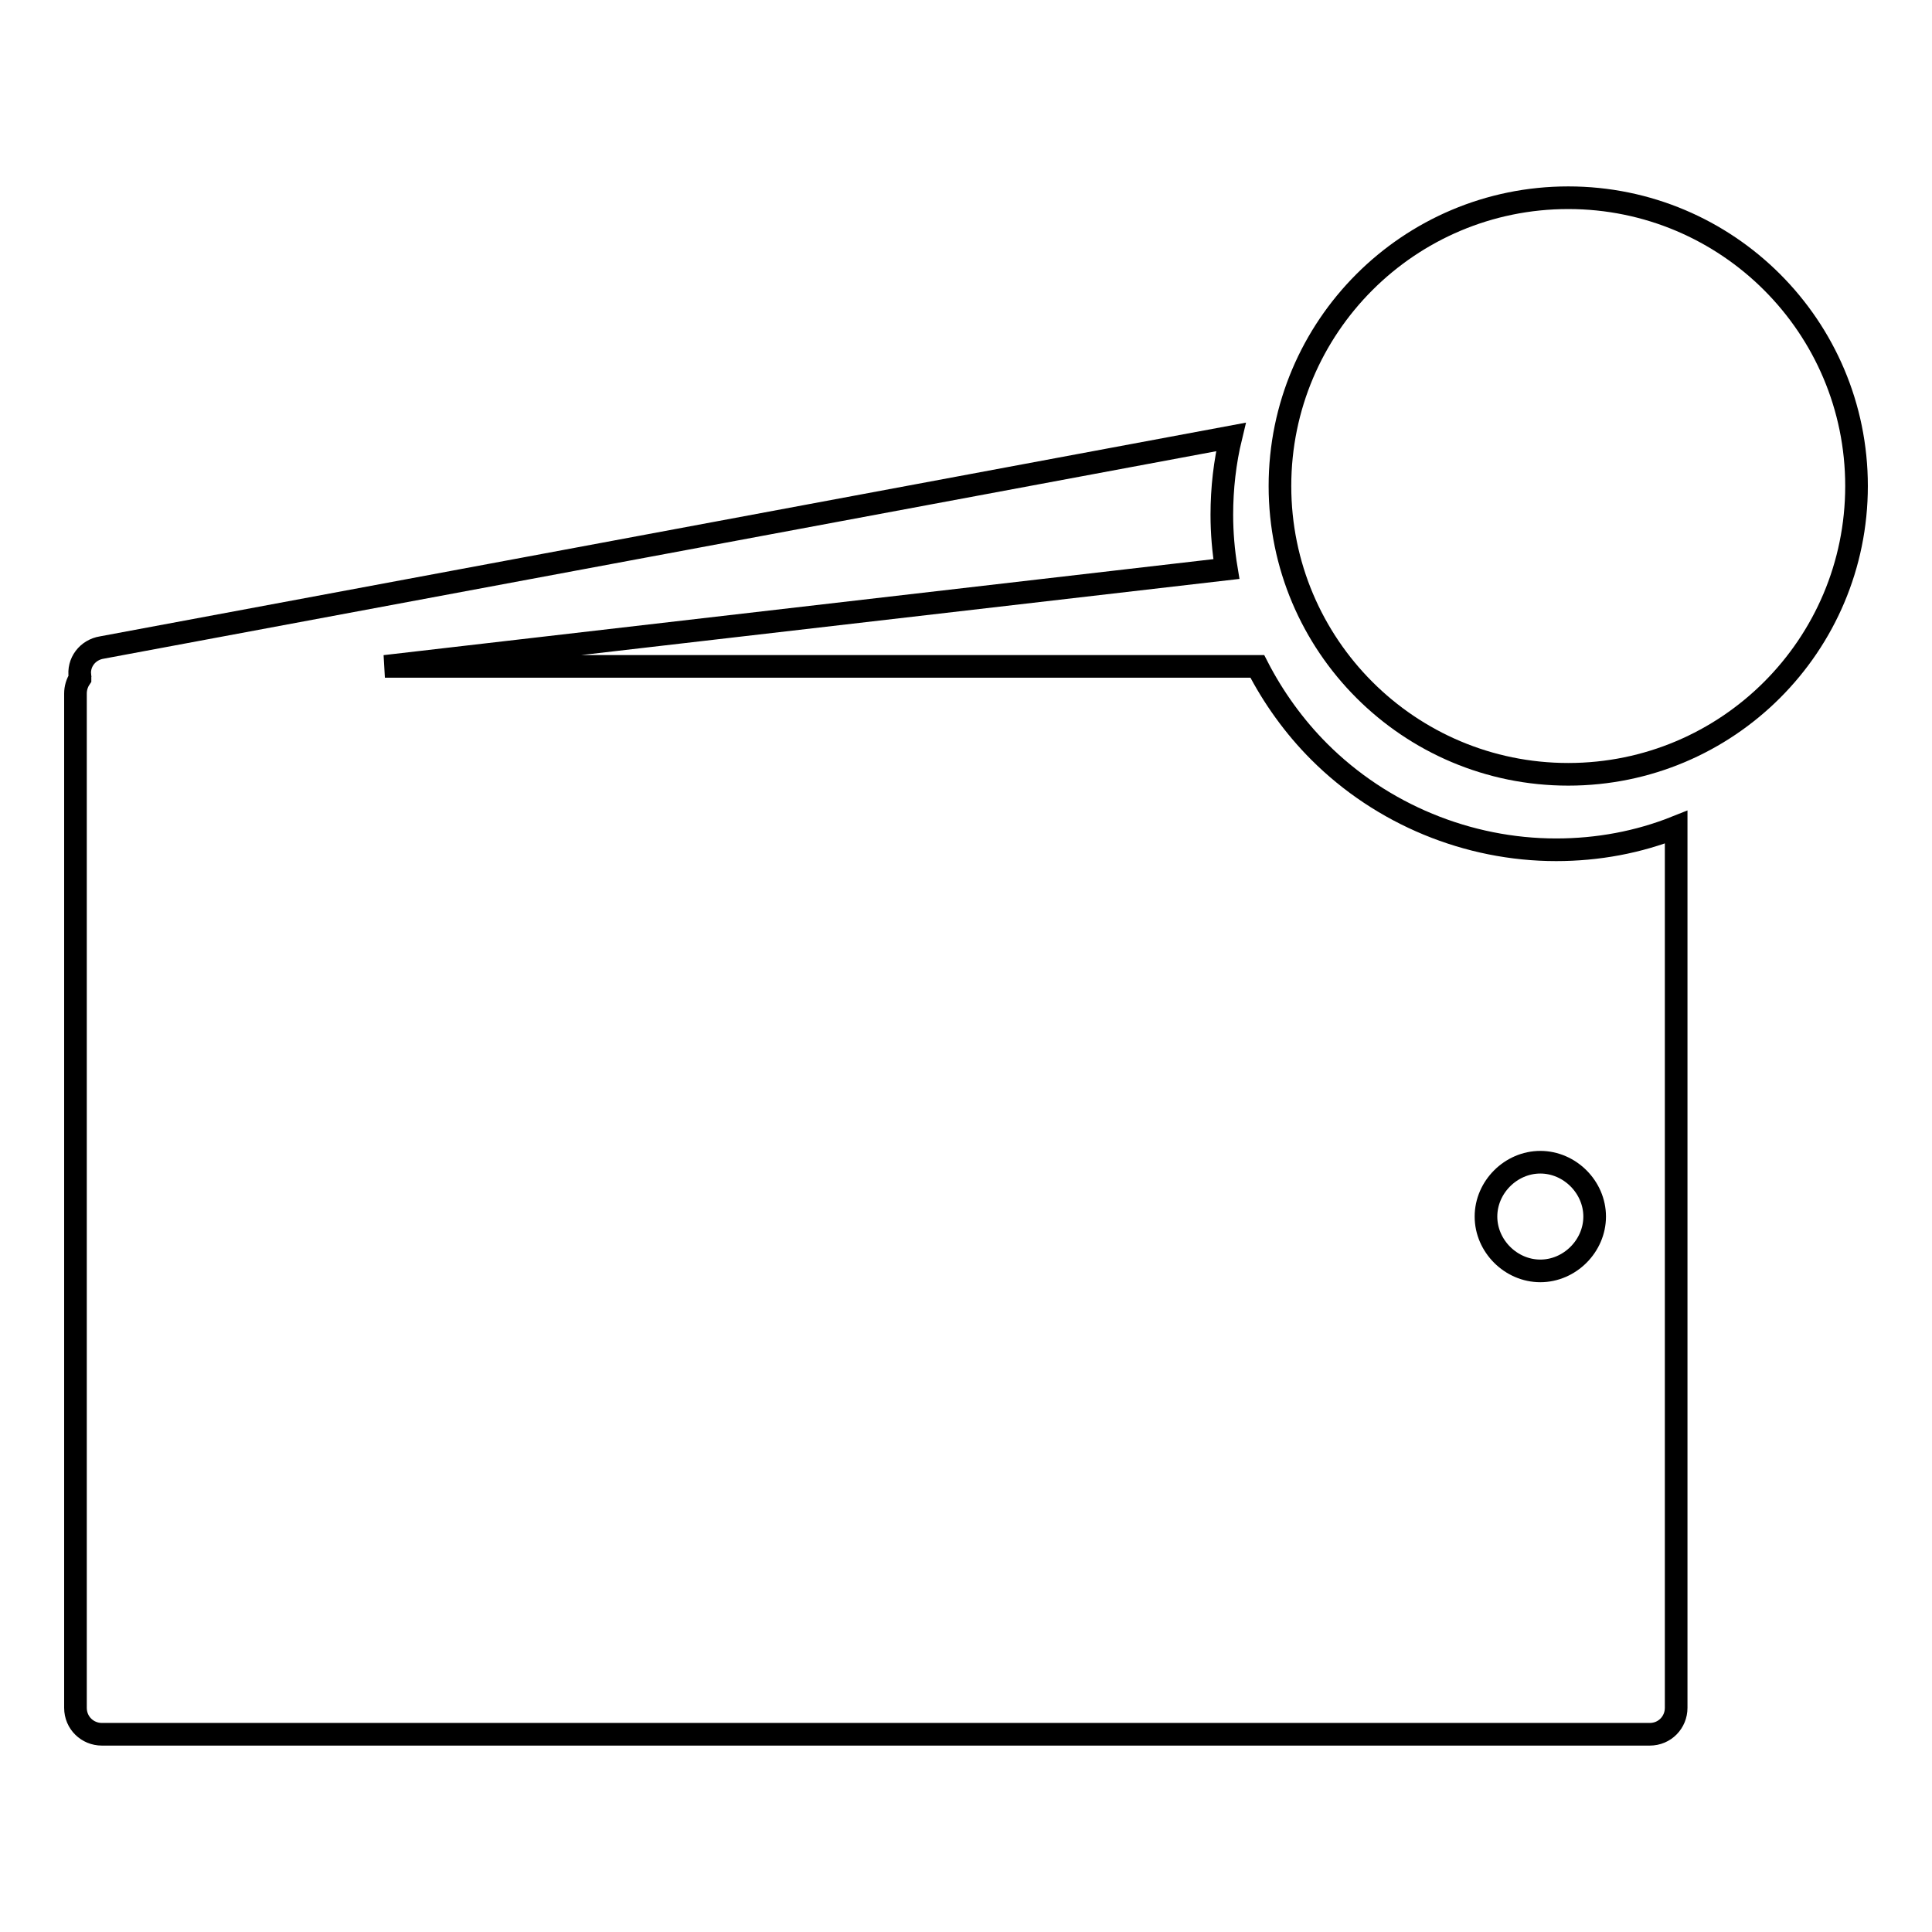 <?xml version="1.0" encoding="utf-8"?>
<!-- Svg Vector Icons : http://www.onlinewebfonts.com/icon -->
<!DOCTYPE svg PUBLIC "-//W3C//DTD SVG 1.1//EN" "http://www.w3.org/Graphics/SVG/1.1/DTD/svg11.dtd">
<svg version="1.1" xmlns="http://www.w3.org/2000/svg" xmlns:xlink="http://www.w3.org/1999/xlink" x="0px" y="0px" viewBox="0 0 256 256" enable-background="new 0 0 256 256" xml:space="preserve">
<g><g><path stroke-width="3" fill-opacity="0" stroke="#000000"  d="M10.6,89.7C10.6,89.7,10.6,89.7,10.6,89.7C10.6,89.6,10.6,89.6,10.6,89.7L10.6,89.7z"/><path stroke-width="3" fill-opacity="0" stroke="#000000"  d="M206.2,112.6c-11.7,0-23.1-4.7-31.4-13c-3.3-3.3-6.1-7.2-8.2-11.3H51l111.5-12.9c-0.4-2.4-0.6-4.8-0.6-7.2c0-3.5,0.4-7,1.2-10.3L13.5,85.8c-1.9,0.3-3.2,2-2.9,3.9c0,0,0,0.1,0,0.2c-0.4,0.6-0.6,1.3-0.6,2v134.4c0,2,1.6,3.5,3.5,3.5h205.1c2,0,3.5-1.6,3.5-3.5V109.6C217.1,111.6,211.7,112.6,206.2,112.6z M204.1,168.4c-3.9,0-7.2-3.3-7.2-7.2s3.3-7.2,7.2-7.2s7.2,3.3,7.2,7.2C211.3,165.1,208,168.4,204.1,168.4z"/><path stroke-width="3" fill-opacity="0" stroke="#000000"  d="M169.6,64.4c0,21.1,17.1,38.2,38.2,38.2S246,85.5,246,64.4c0-21.1-17.1-38.2-38.2-38.2S169.6,43.3,169.6,64.4z"/></g></g>
</svg>